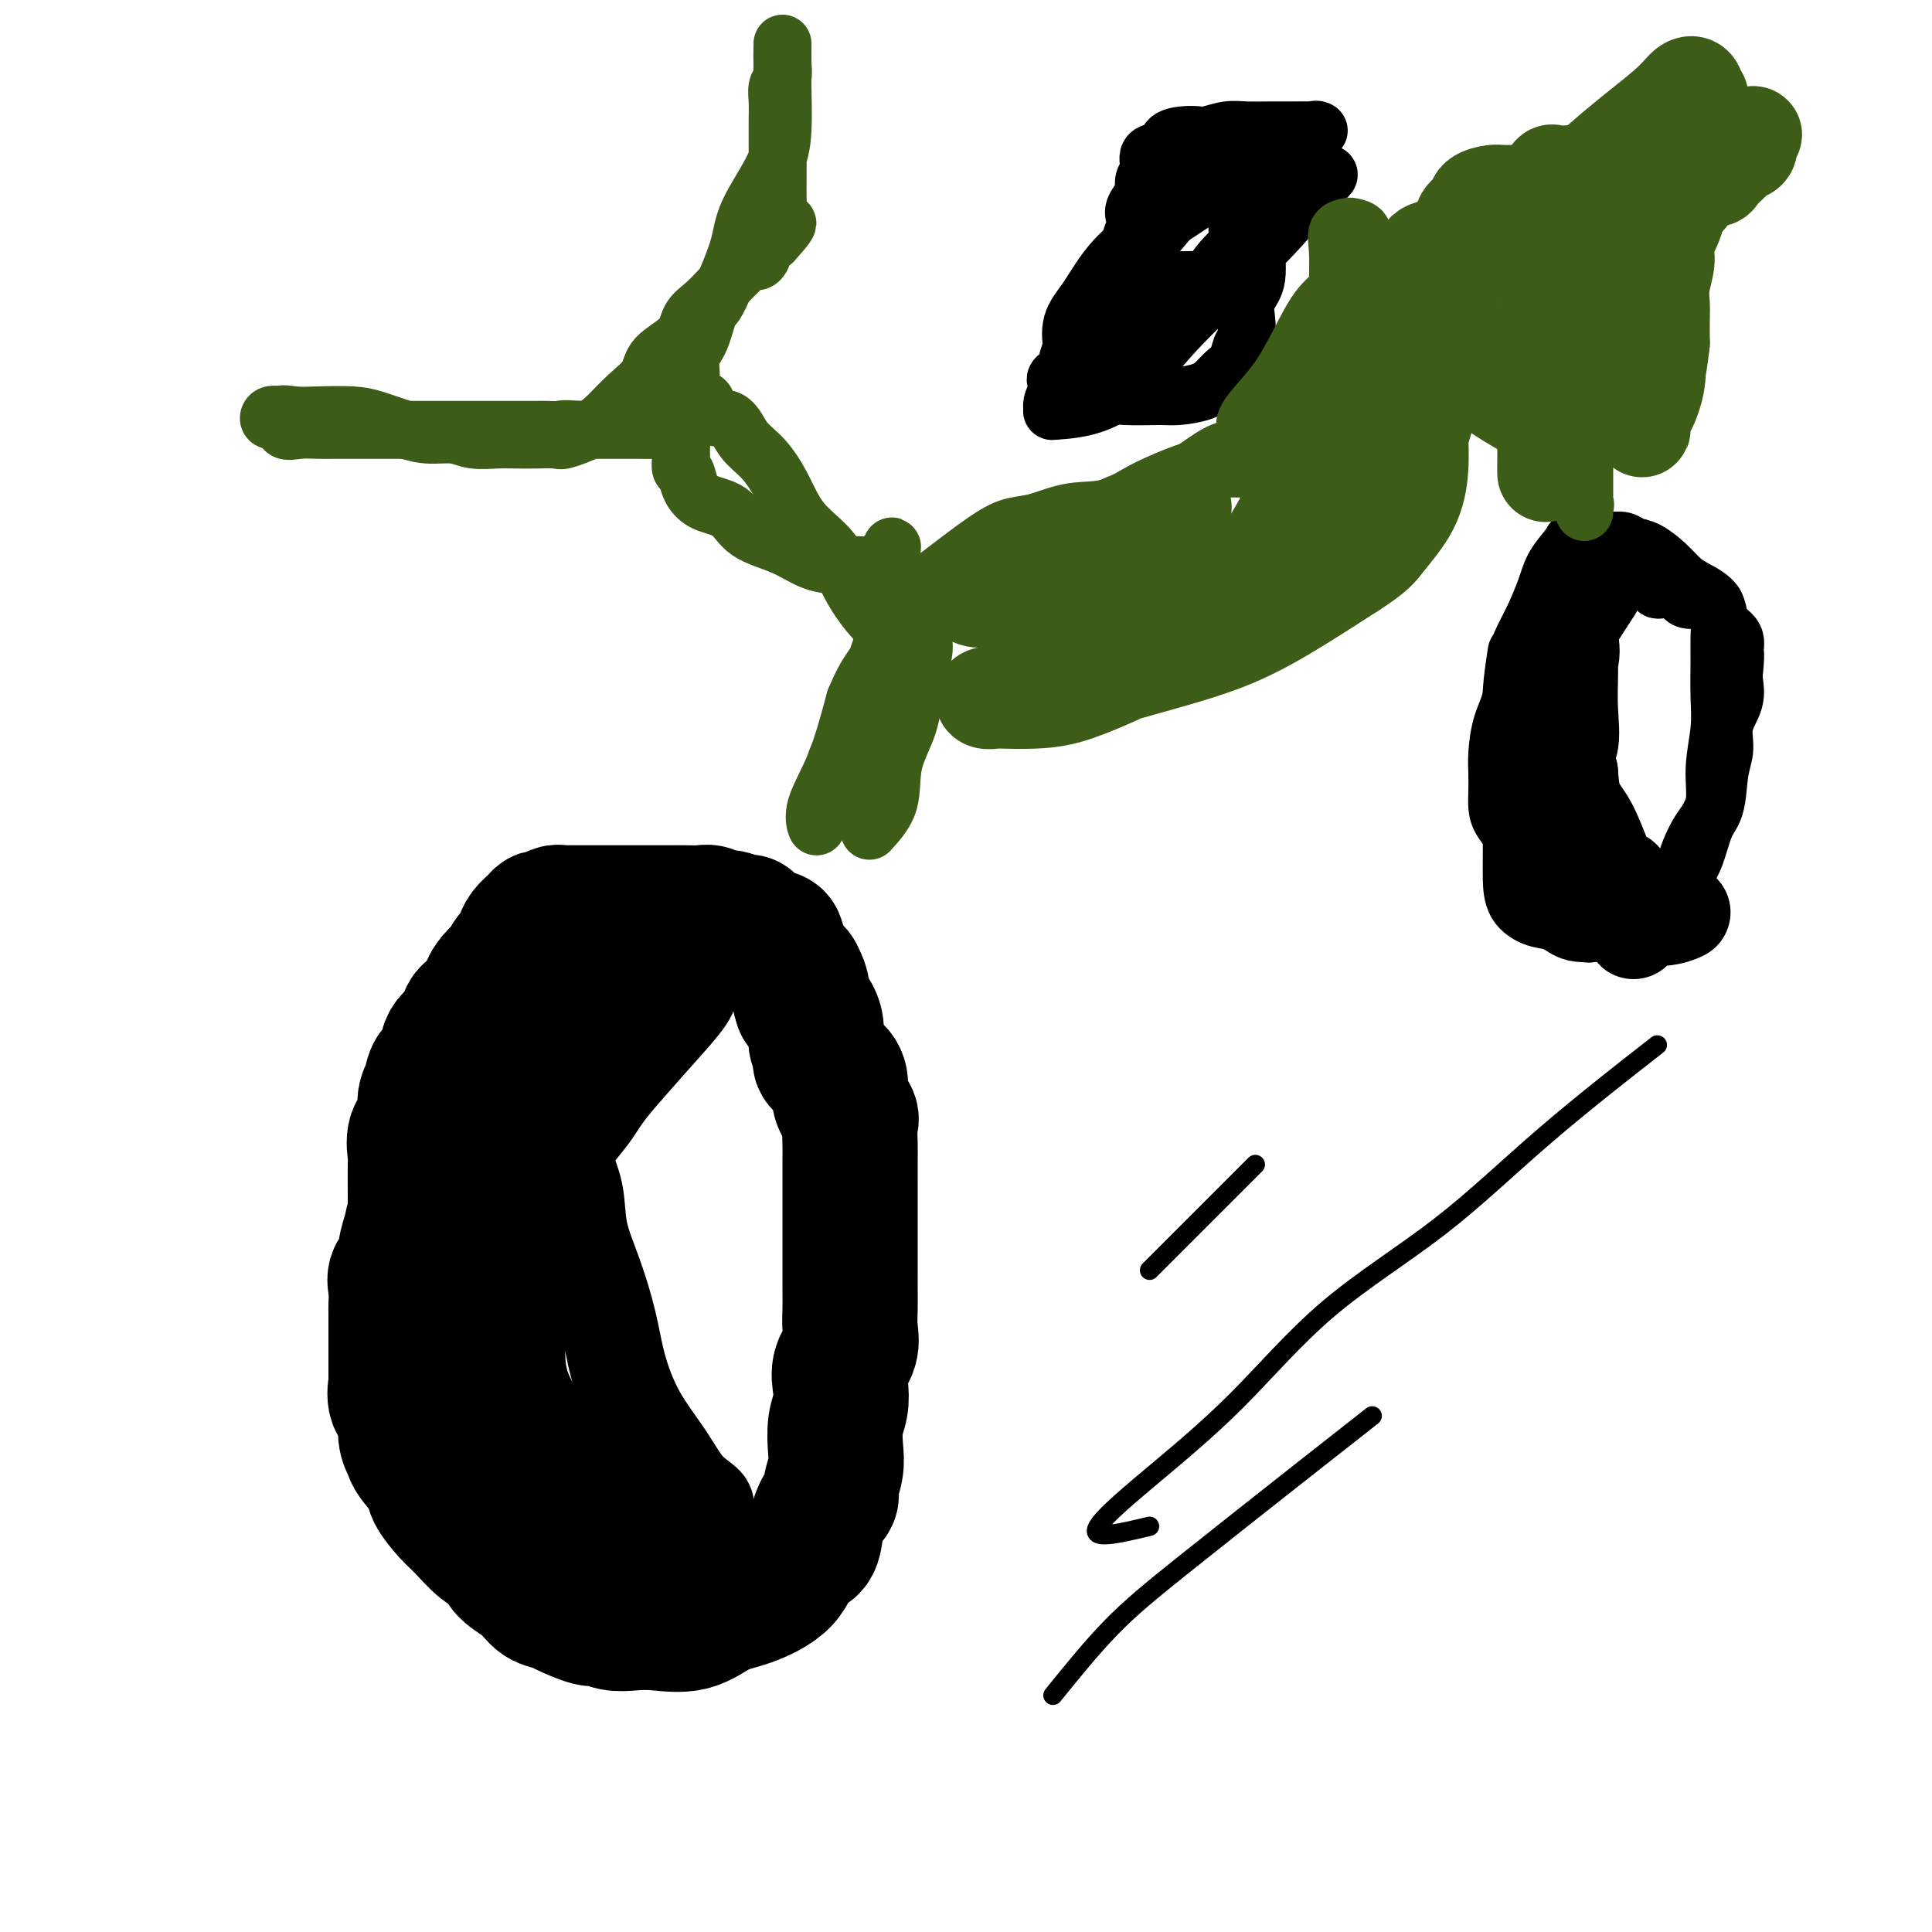 <svg viewBox='0 0 400 400' version='1.1' xmlns='http://www.w3.org/2000/svg' xmlns:xlink='http://www.w3.org/1999/xlink'><g fill='none' stroke='#000000' stroke-width='28' stroke-linecap='round' stroke-linejoin='round'><path d='M92,231c-0.853,3.588 -1.706,7.176 -2,9c-0.294,1.824 -0.031,1.885 0,3c0.031,1.115 -0.172,3.286 -1,5c-0.828,1.714 -2.282,2.972 -3,4c-0.718,1.028 -0.700,1.825 -1,3c-0.300,1.175 -0.918,2.728 -1,4c-0.082,1.272 0.370,2.263 0,3c-0.370,0.737 -1.563,1.220 -2,2c-0.437,0.780 -0.117,1.857 0,3c0.117,1.143 0.031,2.354 0,3c-0.031,0.646 -0.008,0.728 0,2c0.008,1.272 0.002,3.733 0,5c-0.002,1.267 -0.001,1.341 0,2c0.001,0.659 0.000,1.903 0,3c-0.000,1.097 -0.000,2.049 0,3'/><path d='M82,285c0.034,3.554 0.118,1.940 0,2c-0.118,0.060 -0.437,1.796 0,3c0.437,1.204 1.631,1.877 2,3c0.369,1.123 -0.086,2.697 0,4c0.086,1.303 0.712,2.334 1,3c0.288,0.666 0.239,0.967 1,2c0.761,1.033 2.332,2.798 3,4c0.668,1.202 0.434,1.840 1,3c0.566,1.160 1.931,2.842 3,4c1.069,1.158 1.840,1.793 3,3c1.160,1.207 2.708,2.985 4,4c1.292,1.015 2.329,1.266 3,2c0.671,0.734 0.978,1.950 2,3c1.022,1.050 2.761,1.935 4,3c1.239,1.065 1.980,2.309 3,3c1.020,0.691 2.320,0.830 3,1c0.680,0.170 0.740,0.371 2,1c1.260,0.629 3.720,1.684 5,2c1.280,0.316 1.380,-0.109 2,0c0.620,0.109 1.760,0.751 3,1c1.240,0.249 2.579,0.104 4,0c1.421,-0.104 2.923,-0.168 5,0c2.077,0.168 4.729,0.567 7,0c2.271,-0.567 4.160,-2.100 6,-3c1.840,-0.900 3.631,-1.168 6,-2c2.369,-0.832 5.317,-2.228 7,-4c1.683,-1.772 2.101,-3.918 3,-5c0.899,-1.082 2.281,-1.099 3,-2c0.719,-0.901 0.777,-2.686 1,-4c0.223,-1.314 0.612,-2.157 1,-3'/><path d='M170,313c0.778,-1.693 1.724,-2.427 2,-3c0.276,-0.573 -0.119,-0.985 0,-2c0.119,-1.015 0.750,-2.634 1,-4c0.250,-1.366 0.117,-2.479 0,-4c-0.117,-1.521 -0.220,-3.449 0,-5c0.220,-1.551 0.763,-2.725 1,-4c0.237,-1.275 0.169,-2.651 0,-4c-0.169,-1.349 -0.437,-2.672 0,-4c0.437,-1.328 1.581,-2.661 2,-4c0.419,-1.339 0.112,-2.682 0,-4c-0.112,-1.318 -0.030,-2.610 0,-4c0.030,-1.390 0.008,-2.878 0,-4c-0.008,-1.122 -0.002,-1.878 0,-3c0.002,-1.122 0.001,-2.610 0,-4c-0.001,-1.390 -0.000,-2.683 0,-4c0.000,-1.317 0.000,-2.658 0,-4c-0.000,-1.342 -0.001,-2.685 0,-4c0.001,-1.315 0.002,-2.602 0,-4c-0.002,-1.398 -0.008,-2.905 0,-4c0.008,-1.095 0.031,-1.776 0,-3c-0.031,-1.224 -0.114,-2.989 0,-4c0.114,-1.011 0.425,-1.268 0,-2c-0.425,-0.732 -1.587,-1.940 -2,-3c-0.413,-1.060 -0.076,-1.974 0,-3c0.076,-1.026 -0.109,-2.164 -1,-3c-0.891,-0.836 -2.490,-1.368 -3,-2c-0.510,-0.632 0.068,-1.363 0,-2c-0.068,-0.637 -0.781,-1.181 -1,-2c-0.219,-0.819 0.056,-1.913 0,-3c-0.056,-1.087 -0.445,-2.168 -1,-3c-0.555,-0.832 -1.278,-1.416 -2,-2'/><path d='M166,208c-1.495,-4.371 -0.232,-2.800 0,-3c0.232,-0.200 -0.566,-2.172 -1,-3c-0.434,-0.828 -0.504,-0.511 -1,-1c-0.496,-0.489 -1.418,-1.785 -2,-3c-0.582,-1.215 -0.822,-2.349 -1,-3c-0.178,-0.651 -0.292,-0.820 -1,-1c-0.708,-0.180 -2.010,-0.373 -3,-1c-0.990,-0.627 -1.669,-1.688 -2,-2c-0.331,-0.312 -0.315,0.127 -1,0c-0.685,-0.127 -2.072,-0.819 -3,-1c-0.928,-0.181 -1.396,0.148 -2,0c-0.604,-0.148 -1.344,-0.772 -2,-1c-0.656,-0.228 -1.227,-0.061 -2,0c-0.773,0.061 -1.748,0.016 -3,0c-1.252,-0.016 -2.783,-0.004 -4,0c-1.217,0.004 -2.122,0.001 -3,0c-0.878,-0.001 -1.730,-0.000 -3,0c-1.270,0.000 -2.958,0.000 -4,0c-1.042,-0.000 -1.438,-0.000 -2,0c-0.562,0.000 -1.288,0.000 -2,0c-0.712,-0.000 -1.408,-0.001 -2,0c-0.592,0.001 -1.079,0.004 -2,0c-0.921,-0.004 -2.274,-0.016 -3,0c-0.726,0.016 -0.823,0.059 -1,0c-0.177,-0.059 -0.432,-0.220 -1,0c-0.568,0.220 -1.447,0.821 -2,1c-0.553,0.179 -0.778,-0.065 -1,0c-0.222,0.065 -0.441,0.440 -1,1c-0.559,0.560 -1.458,1.305 -2,2c-0.542,0.695 -0.726,1.342 -1,2c-0.274,0.658 -0.637,1.329 -1,2'/><path d='M107,197c-1.910,1.833 -1.686,2.415 -2,3c-0.314,0.585 -1.167,1.171 -2,2c-0.833,0.829 -1.645,1.900 -2,3c-0.355,1.100 -0.251,2.228 -1,3c-0.749,0.772 -2.351,1.189 -3,2c-0.649,0.811 -0.344,2.016 -1,3c-0.656,0.984 -2.271,1.746 -3,3c-0.729,1.254 -0.572,3.000 -1,4c-0.428,1.000 -1.443,1.252 -2,2c-0.557,0.748 -0.657,1.991 -1,3c-0.343,1.009 -0.929,1.786 -1,3c-0.071,1.214 0.373,2.867 0,4c-0.373,1.133 -1.564,1.748 -2,3c-0.436,1.252 -0.117,3.142 0,4c0.117,0.858 0.031,0.683 0,2c-0.031,1.317 -0.008,4.127 0,6c0.008,1.873 0.002,2.810 0,4c-0.002,1.190 -0.000,2.633 0,4c0.000,1.367 -0.002,2.658 0,4c0.002,1.342 0.008,2.736 0,4c-0.008,1.264 -0.031,2.399 0,4c0.031,1.601 0.116,3.668 0,5c-0.116,1.332 -0.433,1.931 0,3c0.433,1.069 1.617,2.610 2,4c0.383,1.390 -0.035,2.629 0,4c0.035,1.371 0.523,2.873 1,4c0.477,1.127 0.943,1.879 1,3c0.057,1.121 -0.294,2.610 0,4c0.294,1.390 1.233,2.682 2,4c0.767,1.318 1.362,2.662 2,4c0.638,1.338 1.319,2.669 2,4'/><path d='M96,306c1.865,5.571 1.527,3.997 2,4c0.473,0.003 1.756,1.582 3,3c1.244,1.418 2.450,2.676 3,4c0.550,1.324 0.445,2.715 1,4c0.555,1.285 1.770,2.463 3,3c1.230,0.537 2.476,0.431 3,1c0.524,0.569 0.327,1.813 1,3c0.673,1.187 2.216,2.318 3,3c0.784,0.682 0.809,0.914 1,1c0.191,0.086 0.549,0.026 1,0c0.451,-0.026 0.993,-0.018 2,0c1.007,0.018 2.477,0.046 3,0c0.523,-0.046 0.099,-0.167 1,0c0.901,0.167 3.127,0.622 5,0c1.873,-0.622 3.392,-2.321 4,-3c0.608,-0.679 0.304,-0.340 0,0'/></g>
<g fill='none' stroke='#000000' stroke-width='12' stroke-linecap='round' stroke-linejoin='round'><path d='M314,135c-0.423,2.806 -0.845,5.611 -1,8c-0.155,2.389 -0.042,4.360 0,7c0.042,2.640 0.012,5.949 0,9c-0.012,3.051 -0.005,5.844 0,9c0.005,3.156 0.010,6.676 0,9c-0.010,2.324 -0.035,3.453 0,5c0.035,1.547 0.130,3.511 1,5c0.870,1.489 2.514,2.504 4,3c1.486,0.496 2.813,0.474 4,1c1.187,0.526 2.233,1.599 4,2c1.767,0.401 4.254,0.131 6,0c1.746,-0.131 2.752,-0.123 4,0c1.248,0.123 2.739,0.360 4,0c1.261,-0.360 2.294,-1.317 3,-2c0.706,-0.683 1.086,-1.092 2,-2c0.914,-0.908 2.363,-2.314 3,-4c0.637,-1.686 0.462,-3.650 1,-6c0.538,-2.350 1.788,-5.086 3,-7c1.212,-1.914 2.385,-3.008 3,-5c0.615,-1.992 0.673,-4.883 1,-7c0.327,-2.117 0.925,-3.459 1,-5c0.075,-1.541 -0.372,-3.279 0,-5c0.372,-1.721 1.562,-3.425 2,-5c0.438,-1.575 0.125,-3.021 0,-4c-0.125,-0.979 -0.063,-1.489 0,-2'/><path d='M359,139c0.570,-5.090 -0.003,-3.815 0,-4c0.003,-0.185 0.584,-1.831 0,-3c-0.584,-1.169 -2.332,-1.863 -3,-3c-0.668,-1.137 -0.254,-2.718 -1,-4c-0.746,-1.282 -2.651,-2.266 -4,-3c-1.349,-0.734 -2.143,-1.220 -3,-2c-0.857,-0.780 -1.779,-1.855 -3,-3c-1.221,-1.145 -2.741,-2.359 -4,-3c-1.259,-0.641 -2.257,-0.708 -3,-1c-0.743,-0.292 -1.229,-0.811 -2,-1c-0.771,-0.189 -1.826,-0.050 -3,0c-1.174,0.050 -2.468,0.011 -3,0c-0.532,-0.011 -0.302,0.007 -1,0c-0.698,-0.007 -2.325,-0.037 -3,0c-0.675,0.037 -0.398,0.141 -1,1c-0.602,0.859 -2.083,2.472 -3,4c-0.917,1.528 -1.272,2.969 -2,5c-0.728,2.031 -1.831,4.651 -3,7c-1.169,2.349 -2.404,4.427 -3,7c-0.596,2.573 -0.552,5.641 -1,8c-0.448,2.359 -1.388,4.011 -2,6c-0.612,1.989 -0.895,4.317 -1,6c-0.105,1.683 -0.033,2.721 0,4c0.033,1.279 0.028,2.799 0,4c-0.028,1.201 -0.077,2.082 0,3c0.077,0.918 0.281,1.872 1,3c0.719,1.128 1.952,2.429 3,4c1.048,1.571 1.910,3.411 3,5c1.090,1.589 2.409,2.928 3,4c0.591,1.072 0.455,1.878 1,3c0.545,1.122 1.773,2.561 3,4'/><path d='M324,190c2.232,3.663 0.813,1.320 1,1c0.187,-0.320 1.981,1.381 3,2c1.019,0.619 1.262,0.154 2,0c0.738,-0.154 1.969,0.003 3,0c1.031,-0.003 1.862,-0.167 3,0c1.138,0.167 2.584,0.666 4,0c1.416,-0.666 2.802,-2.495 4,-4c1.198,-1.505 2.210,-2.686 3,-4c0.790,-1.314 1.359,-2.760 2,-4c0.641,-1.240 1.352,-2.272 2,-4c0.648,-1.728 1.231,-4.150 2,-6c0.769,-1.850 1.723,-3.127 2,-5c0.277,-1.873 -0.122,-4.343 0,-7c0.122,-2.657 0.765,-5.500 1,-8c0.235,-2.500 0.061,-4.656 0,-7c-0.061,-2.344 -0.010,-4.877 0,-7c0.010,-2.123 -0.023,-3.837 0,-5c0.023,-1.163 0.101,-1.774 0,-3c-0.101,-1.226 -0.380,-3.068 -1,-4c-0.620,-0.932 -1.580,-0.954 -2,-1c-0.420,-0.046 -0.302,-0.117 -1,0c-0.698,0.117 -2.214,0.424 -3,0c-0.786,-0.424 -0.841,-1.577 -1,-2c-0.159,-0.423 -0.421,-0.117 -1,0c-0.579,0.117 -1.476,0.045 -2,0c-0.524,-0.045 -0.677,-0.064 -1,0c-0.323,0.064 -0.818,0.209 -1,0c-0.182,-0.209 -0.052,-0.774 0,-1c0.052,-0.226 0.026,-0.113 0,0'/><path d='M218,85c2.778,-1.269 5.555,-2.538 8,-3c2.445,-0.462 4.556,-0.115 7,0c2.444,0.115 5.221,0.000 7,0c1.779,-0.000 2.560,0.114 4,0c1.440,-0.114 3.537,-0.457 5,-1c1.463,-0.543 2.290,-1.284 3,-2c0.710,-0.716 1.301,-1.405 2,-2c0.699,-0.595 1.506,-1.097 2,-2c0.494,-0.903 0.676,-2.209 1,-3c0.324,-0.791 0.791,-1.067 1,-2c0.209,-0.933 0.161,-2.523 0,-4c-0.161,-1.477 -0.435,-2.842 0,-4c0.435,-1.158 1.580,-2.110 2,-4c0.420,-1.890 0.117,-4.718 0,-6c-0.117,-1.282 -0.047,-1.017 0,-2c0.047,-0.983 0.072,-3.213 0,-5c-0.072,-1.787 -0.240,-3.131 0,-4c0.240,-0.869 0.890,-1.264 1,-2c0.110,-0.736 -0.318,-1.815 0,-3c0.318,-1.185 1.384,-2.478 2,-3c0.616,-0.522 0.784,-0.274 1,-1c0.216,-0.726 0.481,-2.426 1,-3c0.519,-0.574 1.291,-0.021 2,0c0.709,0.021 1.354,-0.489 2,-1'/><path d='M269,28c1.647,-1.177 1.765,-0.119 2,0c0.235,0.119 0.588,-0.700 1,-1c0.412,-0.300 0.883,-0.080 1,0c0.117,0.080 -0.120,0.020 -1,0c-0.880,-0.020 -2.403,-0.002 -4,0c-1.597,0.002 -3.267,-0.013 -5,0c-1.733,0.013 -3.531,0.056 -5,0c-1.469,-0.056 -2.611,-0.209 -4,0c-1.389,0.209 -3.024,0.781 -4,1c-0.976,0.219 -1.292,0.084 -2,0c-0.708,-0.084 -1.807,-0.118 -3,0c-1.193,0.118 -2.481,0.387 -3,1c-0.519,0.613 -0.269,1.569 -1,2c-0.731,0.431 -2.443,0.337 -3,1c-0.557,0.663 0.039,2.082 0,3c-0.039,0.918 -0.715,1.334 -1,2c-0.285,0.666 -0.181,1.581 0,2c0.181,0.419 0.437,0.343 0,1c-0.437,0.657 -1.567,2.048 -2,3c-0.433,0.952 -0.171,1.465 0,2c0.171,0.535 0.249,1.092 0,2c-0.249,0.908 -0.826,2.168 -1,3c-0.174,0.832 0.056,1.237 0,2c-0.056,0.763 -0.396,1.885 -1,3c-0.604,1.115 -1.470,2.223 -2,3c-0.530,0.777 -0.723,1.222 -1,2c-0.277,0.778 -0.639,1.889 -1,3'/><path d='M229,63c-1.830,5.401 -1.906,3.404 -2,3c-0.094,-0.404 -0.205,0.784 -1,2c-0.795,1.216 -2.272,2.458 -3,3c-0.728,0.542 -0.705,0.383 -1,1c-0.295,0.617 -0.908,2.008 -1,3c-0.092,0.992 0.336,1.584 0,2c-0.336,0.416 -1.436,0.657 -2,1c-0.564,0.343 -0.591,0.789 0,1c0.591,0.211 1.798,0.187 4,0c2.202,-0.187 5.397,-0.535 8,-2c2.603,-1.465 4.614,-4.045 7,-6c2.386,-1.955 5.147,-3.284 7,-5c1.853,-1.716 2.798,-3.820 4,-6c1.202,-2.180 2.662,-4.437 4,-6c1.338,-1.563 2.555,-2.431 3,-4c0.445,-1.569 0.119,-3.838 0,-5c-0.119,-1.162 -0.031,-1.215 0,-2c0.031,-0.785 0.004,-2.300 0,-3c-0.004,-0.700 0.016,-0.585 0,-1c-0.016,-0.415 -0.068,-1.361 0,-2c0.068,-0.639 0.257,-0.970 0,-1c-0.257,-0.030 -0.961,0.241 -2,0c-1.039,-0.241 -2.412,-0.992 -4,0c-1.588,0.992 -3.389,3.729 -6,7c-2.611,3.271 -6.032,7.078 -9,11c-2.968,3.922 -5.484,7.961 -8,12'/><path d='M227,66c-4.730,6.800 -5.053,8.801 -6,11c-0.947,2.199 -2.516,4.596 -3,6c-0.484,1.404 0.119,1.816 0,2c-0.119,0.184 -0.960,0.142 1,0c1.960,-0.142 6.722,-0.383 11,-3c4.278,-2.617 8.072,-7.609 12,-12c3.928,-4.391 7.988,-8.181 12,-12c4.012,-3.819 7.974,-7.666 11,-11c3.026,-3.334 5.116,-6.154 7,-8c1.884,-1.846 3.562,-2.719 3,-3c-0.562,-0.281 -3.363,0.030 -6,0c-2.637,-0.030 -5.111,-0.401 -8,0c-2.889,0.401 -6.194,1.572 -9,3c-2.806,1.428 -5.113,3.111 -8,5c-2.887,1.889 -6.353,3.984 -9,6c-2.647,2.016 -4.474,3.955 -6,6c-1.526,2.045 -2.752,4.198 -4,6c-1.248,1.802 -2.519,3.253 -3,5c-0.481,1.747 -0.171,3.788 0,5c0.171,1.212 0.204,1.594 0,2c-0.204,0.406 -0.645,0.836 0,1c0.645,0.164 2.378,0.061 4,0c1.622,-0.061 3.135,-0.079 5,0c1.865,0.079 4.082,0.256 6,-1c1.918,-1.256 3.536,-3.944 5,-6c1.464,-2.056 2.774,-3.479 4,-5c1.226,-1.521 2.369,-3.140 3,-4c0.631,-0.860 0.752,-0.960 0,-1c-0.752,-0.040 -2.376,-0.020 -4,0'/><path d='M245,58c-1.335,-0.071 -2.673,0.251 -4,2c-1.327,1.749 -2.644,4.924 -4,7c-1.356,2.076 -2.750,3.054 -4,5c-1.250,1.946 -2.357,4.862 -3,6c-0.643,1.138 -0.824,0.499 -1,1c-0.176,0.501 -0.348,2.141 0,2c0.348,-0.141 1.218,-2.063 2,-4c0.782,-1.937 1.478,-3.890 2,-5c0.522,-1.110 0.871,-1.376 1,-2c0.129,-0.624 0.037,-1.607 0,-2c-0.037,-0.393 -0.018,-0.197 0,0'/></g>
<g fill='none' stroke='#3D5C18' stroke-width='12' stroke-linecap='round' stroke-linejoin='round'><path d='M180,172c1.659,-1.822 3.318,-3.645 4,-6c0.682,-2.355 0.386,-5.243 1,-8c0.614,-2.757 2.136,-5.382 3,-8c0.864,-2.618 1.068,-5.230 1,-7c-0.068,-1.770 -0.408,-2.699 0,-4c0.408,-1.301 1.565,-2.973 2,-4c0.435,-1.027 0.149,-1.410 0,-2c-0.149,-0.590 -0.163,-1.388 0,-1c0.163,0.388 0.501,1.962 0,4c-0.501,2.038 -1.842,4.542 -3,7c-1.158,2.458 -2.135,4.871 -4,7c-1.865,2.129 -4.619,3.974 -6,6c-1.381,2.026 -1.388,4.234 -2,6c-0.612,1.766 -1.827,3.091 -3,4c-1.173,0.909 -2.302,1.400 -3,2c-0.698,0.600 -0.963,1.307 -1,2c-0.037,0.693 0.155,1.371 0,1c-0.155,-0.371 -0.657,-1.792 0,-4c0.657,-2.208 2.473,-5.202 4,-9c1.527,-3.798 2.763,-8.399 4,-13'/><path d='M177,145c2.383,-5.914 4.339,-7.700 6,-10c1.661,-2.300 3.025,-5.115 4,-8c0.975,-2.885 1.560,-5.841 2,-5c0.440,0.841 0.733,5.480 0,9c-0.733,3.520 -2.494,5.920 -4,8c-1.506,2.080 -2.757,3.841 -4,6c-1.243,2.159 -2.477,4.716 -3,7c-0.523,2.284 -0.335,4.293 -1,6c-0.665,1.707 -2.182,3.110 -3,4c-0.818,0.890 -0.939,1.267 -1,2c-0.061,0.733 -0.064,1.824 0,2c0.064,0.176 0.196,-0.561 0,-2c-0.196,-1.439 -0.719,-3.579 0,-6c0.719,-2.421 2.680,-5.122 4,-8c1.320,-2.878 2.001,-5.934 3,-9c0.999,-3.066 2.317,-6.142 3,-9c0.683,-2.858 0.729,-5.498 1,-8c0.271,-2.502 0.765,-4.866 1,-6c0.235,-1.134 0.210,-1.038 0,-1c-0.210,0.038 -0.605,0.019 -1,0'/><path d='M184,117c1.590,-7.580 0.065,-2.031 -1,0c-1.065,2.031 -1.669,0.543 -2,0c-0.331,-0.543 -0.388,-0.141 -1,0c-0.612,0.141 -1.777,0.020 -3,0c-1.223,-0.020 -2.503,0.062 -4,0c-1.497,-0.062 -3.212,-0.267 -5,-1c-1.788,-0.733 -3.649,-1.995 -6,-3c-2.351,-1.005 -5.193,-1.755 -7,-3c-1.807,-1.245 -2.579,-2.987 -4,-4c-1.421,-1.013 -3.491,-1.297 -5,-2c-1.509,-0.703 -2.457,-1.824 -3,-3c-0.543,-1.176 -0.682,-2.408 -1,-3c-0.318,-0.592 -0.817,-0.544 -1,-1c-0.183,-0.456 -0.050,-1.417 0,-2c0.050,-0.583 0.018,-0.787 0,-1c-0.018,-0.213 -0.020,-0.435 0,-1c0.020,-0.565 0.064,-1.472 0,-2c-0.064,-0.528 -0.234,-0.677 0,-1c0.234,-0.323 0.873,-0.818 0,-1c-0.873,-0.182 -3.259,-0.049 -5,0c-1.741,0.049 -2.838,0.013 -4,0c-1.162,-0.013 -2.390,-0.004 -4,0c-1.610,0.004 -3.603,0.001 -5,0c-1.397,-0.001 -2.199,-0.001 -3,0'/><path d='M120,89c-3.997,-0.309 -3.491,-0.083 -4,0c-0.509,0.083 -2.033,0.022 -3,0c-0.967,-0.022 -1.376,-0.006 -2,0c-0.624,0.006 -1.463,0.002 -2,0c-0.537,-0.002 -0.773,-0.000 -1,0c-0.227,0.000 -0.445,0.000 -1,0c-0.555,-0.000 -1.449,-0.000 -2,0c-0.551,0.000 -0.760,0.000 -1,0c-0.240,-0.000 -0.510,-0.000 -1,0c-0.490,0.000 -1.201,0.000 -2,0c-0.799,-0.000 -1.687,-0.000 -3,0c-1.313,0.000 -3.050,0.000 -4,0c-0.950,-0.000 -1.114,-0.000 -2,0c-0.886,0.000 -2.494,0.000 -4,0c-1.506,-0.000 -2.910,-0.000 -4,0c-1.090,0.000 -1.866,0.000 -3,0c-1.134,-0.000 -2.628,-0.001 -4,0c-1.372,0.001 -2.623,0.002 -4,0c-1.377,-0.002 -2.878,-0.008 -4,0c-1.122,0.008 -1.863,0.031 -3,0c-1.137,-0.031 -2.670,-0.117 -4,0c-1.330,0.117 -2.456,0.437 -3,0c-0.544,-0.437 -0.507,-1.633 -1,-2c-0.493,-0.367 -1.517,0.093 -2,0c-0.483,-0.093 -0.424,-0.741 0,-1c0.424,-0.259 1.212,-0.130 2,0'/><path d='M58,86c0.319,-0.466 1.617,-0.133 3,0c1.383,0.133 2.851,0.064 5,0c2.149,-0.064 4.980,-0.123 7,0c2.020,0.123 3.228,0.429 5,1c1.772,0.571 4.109,1.407 6,2c1.891,0.593 3.338,0.944 5,1c1.662,0.056 3.539,-0.181 5,0c1.461,0.181 2.507,0.780 4,1c1.493,0.220 3.433,0.060 5,0c1.567,-0.060 2.761,-0.022 4,0c1.239,0.022 2.522,0.026 4,0c1.478,-0.026 3.150,-0.082 4,0c0.850,0.082 0.879,0.301 2,0c1.121,-0.301 3.333,-1.122 5,-2c1.667,-0.878 2.790,-1.812 4,-3c1.210,-1.188 2.508,-2.629 4,-4c1.492,-1.371 3.179,-2.673 4,-4c0.821,-1.327 0.777,-2.677 2,-4c1.223,-1.323 3.714,-2.617 5,-4c1.286,-1.383 1.366,-2.856 2,-4c0.634,-1.144 1.823,-1.960 3,-3c1.177,-1.040 2.343,-2.306 3,-3c0.657,-0.694 0.805,-0.817 1,-1c0.195,-0.183 0.437,-0.425 1,-1c0.563,-0.575 1.447,-1.481 2,-2c0.553,-0.519 0.774,-0.650 1,-1c0.226,-0.350 0.458,-0.920 1,-1c0.542,-0.080 1.393,0.329 2,0c0.607,-0.329 0.971,-1.396 1,-2c0.029,-0.604 -0.277,-0.744 0,-1c0.277,-0.256 1.139,-0.628 2,-1'/><path d='M160,50c5.895,-6.465 1.632,-3.128 0,-2c-1.632,1.128 -0.633,0.045 0,-1c0.633,-1.045 0.902,-2.054 1,-3c0.098,-0.946 0.026,-1.831 0,-3c-0.026,-1.169 -0.007,-2.623 0,-4c0.007,-1.377 0.001,-2.676 0,-4c-0.001,-1.324 0.004,-2.672 0,-4c-0.004,-1.328 -0.015,-2.638 0,-4c0.015,-1.362 0.057,-2.778 0,-4c-0.057,-1.222 -0.211,-2.251 0,-3c0.211,-0.749 0.789,-1.218 1,-2c0.211,-0.782 0.057,-1.878 0,-3c-0.057,-1.122 -0.015,-2.271 0,-3c0.015,-0.729 0.004,-1.039 0,-1c-0.004,0.039 -0.000,0.427 0,1c0.000,0.573 -0.003,1.331 0,2c0.003,0.669 0.011,1.248 0,2c-0.011,0.752 -0.043,1.678 0,4c0.043,2.322 0.161,6.039 0,9c-0.161,2.961 -0.600,5.165 -2,8c-1.400,2.835 -3.762,6.302 -5,9c-1.238,2.698 -1.354,4.628 -2,7c-0.646,2.372 -1.823,5.186 -3,8'/><path d='M150,59c-2.448,5.767 -2.569,4.184 -3,5c-0.431,0.816 -1.173,4.029 -2,6c-0.827,1.971 -1.738,2.699 -2,4c-0.262,1.301 0.127,3.176 0,4c-0.127,0.824 -0.769,0.596 -1,1c-0.231,0.404 -0.051,1.440 0,2c0.051,0.560 -0.026,0.644 0,1c0.026,0.356 0.155,0.983 1,1c0.845,0.017 2.406,-0.577 3,0c0.594,0.577 0.220,2.325 1,3c0.780,0.675 2.712,0.276 4,1c1.288,0.724 1.930,2.571 3,4c1.070,1.429 2.568,2.439 4,4c1.432,1.561 2.798,3.673 4,6c1.202,2.327 2.240,4.867 4,7c1.760,2.133 4.244,3.857 6,6c1.756,2.143 2.786,4.705 4,7c1.214,2.295 2.612,4.325 4,6c1.388,1.675 2.764,2.997 4,4c1.236,1.003 2.331,1.689 3,2c0.669,0.311 0.911,0.249 1,0c0.089,-0.249 0.024,-0.685 0,-1c-0.024,-0.315 -0.006,-0.508 0,-1c0.006,-0.492 0.002,-1.283 0,-2c-0.002,-0.717 -0.001,-1.358 0,-2'/><path d='M192,121c4.501,-3.478 9.002,-6.957 12,-9c2.998,-2.043 4.494,-2.651 6,-3c1.506,-0.349 3.024,-0.438 5,-1c1.976,-0.562 4.411,-1.597 7,-2c2.589,-0.403 5.331,-0.174 8,-1c2.669,-0.826 5.264,-2.709 8,-4c2.736,-1.291 5.613,-1.992 8,-3c2.387,-1.008 4.284,-2.323 6,-3c1.716,-0.677 3.251,-0.715 4,-1c0.749,-0.285 0.711,-0.817 0,-1c-0.711,-0.183 -2.096,-0.018 -4,1c-1.904,1.018 -4.325,2.888 -6,4c-1.675,1.112 -2.602,1.464 -4,2c-1.398,0.536 -3.266,1.254 -4,2c-0.734,0.746 -0.333,1.518 -1,2c-0.667,0.482 -2.402,0.673 -3,1c-0.598,0.327 -0.057,0.791 0,1c0.057,0.209 -0.369,0.164 -1,0c-0.631,-0.164 -1.468,-0.446 -2,0c-0.532,0.446 -0.759,1.620 -1,2c-0.241,0.380 -0.498,-0.034 -1,0c-0.502,0.034 -1.251,0.517 -2,1'/><path d='M227,109c-4.762,2.581 -2.169,1.533 -2,1c0.169,-0.533 -2.088,-0.550 -3,0c-0.912,0.550 -0.479,1.666 -1,2c-0.521,0.334 -1.995,-0.114 -3,0c-1.005,0.114 -1.541,0.789 -2,1c-0.459,0.211 -0.842,-0.043 -1,0c-0.158,0.043 -0.089,0.383 1,0c1.089,-0.383 3.200,-1.490 6,-3c2.800,-1.510 6.288,-3.424 9,-5c2.712,-1.576 4.648,-2.815 7,-4c2.352,-1.185 5.122,-2.318 7,-3c1.878,-0.682 2.866,-0.915 4,-1c1.134,-0.085 2.414,-0.023 3,0c0.586,0.023 0.478,0.009 1,0c0.522,-0.009 1.675,-0.011 3,0c1.325,0.011 2.823,0.035 4,0c1.177,-0.035 2.034,-0.129 4,0c1.966,0.129 5.042,0.483 7,0c1.958,-0.483 2.798,-1.802 4,-3c1.202,-1.198 2.767,-2.276 4,-3c1.233,-0.724 2.134,-1.092 3,-2c0.866,-0.908 1.696,-2.354 2,-3c0.304,-0.646 0.081,-0.493 0,-1c-0.081,-0.507 -0.022,-1.675 0,-3c0.022,-1.325 0.006,-2.807 0,-4c-0.006,-1.193 -0.003,-2.096 0,-3'/><path d='M284,75c0.000,-2.311 0.000,-2.588 0,-3c0.000,-0.412 0.000,-0.959 0,-2c-0.000,-1.041 0.000,-2.577 0,-4c0.000,-1.423 0.000,-2.733 0,-4c0.000,-1.267 0.000,-2.490 0,-3c0.000,-0.510 0.000,-0.308 0,-1c0.000,-0.692 0.000,-2.277 0,-3c0.000,-0.723 0.000,-0.582 0,-1c0.000,-0.418 0.000,-1.395 0,-2c0.000,-0.605 0.000,-0.838 0,-1c-0.000,-0.162 0.000,-0.251 0,1c0.000,1.251 0.000,3.844 0,7c0.000,3.156 0.000,6.876 0,11c0.000,4.124 0.000,8.650 0,12c0.000,3.350 -0.000,5.522 0,8c0.000,2.478 0.000,5.262 0,7c0.000,1.738 -0.000,2.429 0,3c0.000,0.571 0.000,1.020 0,1c0.000,-0.020 0.000,-0.510 0,-1'/><path d='M284,100c0.000,6.998 0.000,0.492 0,-2c-0.000,-2.492 -0.000,-0.971 0,-1c0.000,-0.029 0.000,-1.608 0,-3c-0.000,-1.392 -0.001,-2.596 0,-4c0.001,-1.404 0.002,-3.007 0,-5c-0.002,-1.993 -0.009,-4.374 0,-7c0.009,-2.626 0.032,-5.495 0,-8c-0.032,-2.505 -0.121,-4.647 0,-7c0.121,-2.353 0.451,-4.918 0,-7c-0.451,-2.082 -1.684,-3.681 -2,-5c-0.316,-1.319 0.283,-2.358 0,-3c-0.283,-0.642 -1.449,-0.887 -2,-1c-0.551,-0.113 -0.487,-0.093 -1,0c-0.513,0.093 -1.601,0.259 -2,1c-0.399,0.741 -0.107,2.055 0,4c0.107,1.945 0.029,4.519 0,7c-0.029,2.481 -0.008,4.867 0,7c0.008,2.133 0.003,4.012 0,6c-0.003,1.988 -0.003,4.086 0,6c0.003,1.914 0.008,3.644 0,5c-0.008,1.356 -0.030,2.339 0,3c0.030,0.661 0.113,0.999 0,1c-0.113,0.001 -0.423,-0.334 0,-1c0.423,-0.666 1.577,-1.662 2,-3c0.423,-1.338 0.113,-3.018 0,-4c-0.113,-0.982 -0.031,-1.264 0,-2c0.031,-0.736 0.009,-1.924 0,-3c-0.009,-1.076 -0.004,-2.038 0,-3'/><path d='M279,71c0.309,-2.440 0.083,-1.039 0,-1c-0.083,0.039 -0.023,-1.285 0,-2c0.023,-0.715 0.007,-0.822 0,-1c-0.007,-0.178 -0.006,-0.428 0,-1c0.006,-0.572 0.016,-1.465 0,-2c-0.016,-0.535 -0.058,-0.711 0,-1c0.058,-0.289 0.214,-0.690 1,-1c0.786,-0.310 2.201,-0.529 4,0c1.799,0.529 3.983,1.808 6,4c2.017,2.192 3.867,5.299 6,8c2.133,2.701 4.550,4.997 7,7c2.450,2.003 4.932,3.712 7,5c2.068,1.288 3.723,2.155 5,3c1.277,0.845 2.178,1.668 3,2c0.822,0.332 1.565,0.172 2,0c0.435,-0.172 0.562,-0.355 0,-1c-0.562,-0.645 -1.812,-1.750 -3,-3c-1.188,-1.250 -2.312,-2.645 -4,-4c-1.688,-1.355 -3.938,-2.670 -6,-4c-2.062,-1.330 -3.934,-2.676 -6,-4c-2.066,-1.324 -4.325,-2.626 -6,-4c-1.675,-1.374 -2.764,-2.821 -4,-4c-1.236,-1.179 -2.618,-2.089 -4,-3'/><path d='M287,64c-4.706,-3.091 -3.470,-1.317 -3,-1c0.470,0.317 0.175,-0.821 0,-1c-0.175,-0.179 -0.228,0.603 0,1c0.228,0.397 0.738,0.411 0,1c-0.738,0.589 -2.726,1.754 -4,3c-1.274,1.246 -1.836,2.573 -3,4c-1.164,1.427 -2.931,2.952 -4,4c-1.069,1.048 -1.439,1.618 -2,3c-0.561,1.382 -1.312,3.578 -2,5c-0.688,1.422 -1.313,2.072 -2,3c-0.687,0.928 -1.438,2.136 -2,3c-0.562,0.864 -0.936,1.385 -1,2c-0.064,0.615 0.183,1.325 0,2c-0.183,0.675 -0.797,1.315 -1,1c-0.203,-0.315 0.004,-1.584 0,-3c-0.004,-1.416 -0.217,-2.977 0,-5c0.217,-2.023 0.866,-4.506 2,-7c1.134,-2.494 2.753,-4.998 4,-7c1.247,-2.002 2.124,-3.501 3,-5'/><path d='M272,67c1.821,-2.816 2.872,-3.856 4,-5c1.128,-1.144 2.333,-2.392 3,-4c0.667,-1.608 0.798,-3.577 1,-4c0.202,-0.423 0.477,0.700 0,2c-0.477,1.300 -1.705,2.777 -3,4c-1.295,1.223 -2.656,2.194 -4,4c-1.344,1.806 -2.671,4.448 -4,7c-1.329,2.552 -2.659,5.013 -4,7c-1.341,1.987 -2.694,3.501 -4,5c-1.306,1.499 -2.565,2.982 -3,4c-0.435,1.018 -0.046,1.570 0,2c0.046,0.430 -0.253,0.737 0,1c0.253,0.263 1.056,0.482 2,0c0.944,-0.482 2.028,-1.663 4,-3c1.972,-1.337 4.833,-2.828 7,-5c2.167,-2.172 3.642,-5.026 5,-7c1.358,-1.974 2.600,-3.069 4,-5c1.400,-1.931 2.958,-4.700 4,-6c1.042,-1.300 1.568,-1.132 2,-2c0.432,-0.868 0.770,-2.772 1,-4c0.230,-1.228 0.351,-1.779 1,-2c0.649,-0.221 1.824,-0.110 3,0'/><path d='M291,56c3.717,-4.168 3.011,-1.588 3,0c-0.011,1.588 0.675,2.185 2,3c1.325,0.815 3.288,1.849 5,3c1.712,1.151 3.171,2.421 4,4c0.829,1.579 1.027,3.469 2,5c0.973,1.531 2.719,2.704 4,4c1.281,1.296 2.096,2.715 3,4c0.904,1.285 1.896,2.435 3,3c1.104,0.565 2.321,0.544 3,1c0.679,0.456 0.821,1.390 1,2c0.179,0.610 0.394,0.895 1,1c0.606,0.105 1.602,0.030 2,0c0.398,-0.030 0.199,-0.015 0,0'/><path d='M309,81c4.759,3.310 9.517,6.621 12,9c2.483,2.379 2.690,3.827 3,5c0.310,1.173 0.724,2.071 1,3c0.276,0.929 0.414,1.890 1,3c0.586,1.110 1.621,2.369 2,3c0.379,0.631 0.101,0.634 0,1c-0.101,0.366 -0.027,1.097 0,1c0.027,-0.097 0.007,-1.020 0,-2c-0.007,-0.980 -0.002,-2.016 0,-3c0.002,-0.984 0.000,-1.916 0,-3c-0.000,-1.084 0.001,-2.318 0,-3c-0.001,-0.682 -0.006,-0.810 0,-1c0.006,-0.190 0.022,-0.443 0,-1c-0.022,-0.557 -0.083,-1.419 0,-2c0.083,-0.581 0.309,-0.880 0,-1c-0.309,-0.120 -1.155,-0.060 -2,0'/></g>
<g fill='none' stroke='#000000' stroke-width='4' stroke-linecap='round' stroke-linejoin='round'><path d='M218,351c3.989,-4.933 7.978,-9.866 12,-14c4.022,-4.134 8.078,-7.469 15,-13c6.922,-5.531 16.710,-13.258 24,-19c7.290,-5.742 12.083,-9.498 14,-11c1.917,-1.502 0.959,-0.751 0,0'/><path d='M238,316c-5.463,1.309 -10.925,2.618 -11,1c-0.075,-1.618 5.239,-6.162 11,-11c5.761,-4.838 11.971,-9.972 18,-16c6.029,-6.028 11.878,-12.952 19,-19c7.122,-6.048 15.517,-11.219 23,-17c7.483,-5.781 14.053,-12.172 22,-19c7.947,-6.828 17.271,-14.094 21,-17c3.729,-2.906 1.865,-1.453 0,0'/><path d='M238,263c8.333,-8.333 16.667,-16.667 20,-20c3.333,-3.333 1.667,-1.667 0,0'/></g>
<g fill='none' stroke='#3D5C18' stroke-width='4' stroke-linecap='round' stroke-linejoin='round'><path d='M202,122c2.731,1.263 5.463,2.527 8,3c2.537,0.473 4.881,0.157 8,0c3.119,-0.157 7.015,-0.155 11,0c3.985,0.155 8.060,0.462 12,0c3.940,-0.462 7.746,-1.692 11,-3c3.254,-1.308 5.958,-2.692 8,-4c2.042,-1.308 3.423,-2.539 5,-4c1.577,-1.461 3.351,-3.150 4,-4c0.649,-0.850 0.174,-0.859 0,-1c-0.174,-0.141 -0.047,-0.414 0,-1c0.047,-0.586 0.013,-1.486 0,-2c-0.013,-0.514 -0.007,-0.641 -1,0c-0.993,0.641 -2.987,2.049 -5,4c-2.013,1.951 -4.044,4.446 -7,7c-2.956,2.554 -6.836,5.168 -10,7c-3.164,1.832 -5.613,2.883 -9,4c-3.387,1.117 -7.712,2.299 -11,3c-3.288,0.701 -5.539,0.919 -8,1c-2.461,0.081 -5.132,0.023 -7,0c-1.868,-0.023 -2.934,-0.012 -4,0'/><path d='M207,132c-4.873,0.644 -2.054,0.253 -1,0c1.054,-0.253 0.344,-0.367 1,-1c0.656,-0.633 2.676,-1.786 5,-3c2.324,-1.214 4.950,-2.490 6,-3c1.050,-0.510 0.525,-0.255 0,0'/><path d='M212,120c0.180,4.957 0.361,9.914 2,12c1.639,2.086 4.737,1.299 9,1c4.263,-0.299 9.690,-0.112 15,0c5.310,0.112 10.504,0.148 15,-2c4.496,-2.148 8.294,-6.482 12,-10c3.706,-3.518 7.321,-6.221 10,-9c2.679,-2.779 4.421,-5.634 5,-8c0.579,-2.366 -0.006,-4.242 0,-6c0.006,-1.758 0.604,-3.399 0,-4c-0.604,-0.601 -2.408,-0.161 -4,0c-1.592,0.161 -2.971,0.044 -4,0c-1.029,-0.044 -1.708,-0.014 -3,0c-1.292,0.014 -3.199,0.011 -4,0c-0.801,-0.011 -0.497,-0.032 -1,1c-0.503,1.032 -1.812,3.115 -3,5c-1.188,1.885 -2.254,3.572 -3,5c-0.746,1.428 -1.172,2.596 -2,4c-0.828,1.404 -2.056,3.042 -3,5c-0.944,1.958 -1.602,4.235 -3,6c-1.398,1.765 -3.537,3.019 -5,5c-1.463,1.981 -2.250,4.691 -4,6c-1.750,1.309 -4.463,1.218 -7,2c-2.537,0.782 -4.896,2.436 -7,3c-2.104,0.564 -3.951,0.036 -6,0c-2.049,-0.036 -4.300,0.418 -6,0c-1.700,-0.418 -2.850,-1.709 -4,-3'/><path d='M211,133c-2.702,-0.812 -1.456,-1.341 -1,-2c0.456,-0.659 0.123,-1.447 0,-2c-0.123,-0.553 -0.035,-0.872 0,-1c0.035,-0.128 0.018,-0.064 0,0'/></g>
<g fill='none' stroke='#3D5C18' stroke-width='20' stroke-linecap='round' stroke-linejoin='round'><path d='M245,105c-4.413,0.847 -8.827,1.694 -12,3c-3.173,1.306 -5.106,3.071 -8,4c-2.894,0.929 -6.749,1.021 -10,2c-3.251,0.979 -5.897,2.844 -8,4c-2.103,1.156 -3.663,1.601 -5,2c-1.337,0.399 -2.453,0.752 -3,1c-0.547,0.248 -0.527,0.392 0,1c0.527,0.608 1.559,1.680 3,2c1.441,0.320 3.291,-0.111 6,0c2.709,0.111 6.278,0.766 10,1c3.722,0.234 7.599,0.048 12,0c4.401,-0.048 9.327,0.043 14,0c4.673,-0.043 9.092,-0.219 13,-1c3.908,-0.781 7.306,-2.166 10,-4c2.694,-1.834 4.683,-4.118 6,-6c1.317,-1.882 1.962,-3.363 3,-5c1.038,-1.637 2.468,-3.430 3,-5c0.532,-1.570 0.168,-2.918 0,-4c-0.168,-1.082 -0.138,-1.898 0,-3c0.138,-1.102 0.383,-2.489 0,-3c-0.383,-0.511 -1.395,-0.146 -2,0c-0.605,0.146 -0.802,0.073 -1,0'/><path d='M276,94c-0.544,-0.159 -0.404,-0.558 -1,0c-0.596,0.558 -1.927,2.072 -3,4c-1.073,1.928 -1.887,4.271 -3,6c-1.113,1.729 -2.525,2.843 -4,5c-1.475,2.157 -3.014,5.357 -5,8c-1.986,2.643 -4.420,4.729 -7,7c-2.580,2.271 -5.307,4.728 -8,7c-2.693,2.272 -5.352,4.360 -8,6c-2.648,1.640 -5.286,2.831 -8,4c-2.714,1.169 -5.505,2.314 -8,3c-2.495,0.686 -4.695,0.912 -7,1c-2.305,0.088 -4.713,0.037 -6,0c-1.287,-0.037 -1.451,-0.060 -2,0c-0.549,0.060 -1.483,0.204 -2,0c-0.517,-0.204 -0.617,-0.756 0,-1c0.617,-0.244 1.951,-0.180 4,0c2.049,0.180 4.813,0.476 8,0c3.187,-0.476 6.799,-1.724 11,-3c4.201,-1.276 8.992,-2.579 14,-4c5.008,-1.421 10.233,-2.959 15,-5c4.767,-2.041 9.076,-4.583 13,-7c3.924,-2.417 7.462,-4.708 11,-7'/><path d='M280,118c5.027,-3.205 5.596,-4.216 7,-6c1.404,-1.784 3.644,-4.339 5,-7c1.356,-2.661 1.829,-5.428 2,-8c0.171,-2.572 0.039,-4.947 0,-7c-0.039,-2.053 0.014,-3.782 0,-5c-0.014,-1.218 -0.096,-1.926 0,-3c0.096,-1.074 0.371,-2.515 0,-3c-0.371,-0.485 -1.388,-0.016 -2,0c-0.612,0.016 -0.820,-0.423 -1,0c-0.180,0.423 -0.334,1.708 -1,3c-0.666,1.292 -1.845,2.590 -3,4c-1.155,1.410 -2.288,2.933 -4,5c-1.712,2.067 -4.005,4.678 -6,7c-1.995,2.322 -3.694,4.353 -5,6c-1.306,1.647 -2.219,2.909 -4,5c-1.781,2.091 -4.430,5.012 -7,7c-2.570,1.988 -5.061,3.044 -7,5c-1.939,1.956 -3.328,4.811 -6,7c-2.672,2.189 -6.629,3.712 -10,5c-3.371,1.288 -6.157,2.342 -9,3c-2.843,0.658 -5.742,0.919 -8,1c-2.258,0.081 -3.873,-0.020 -5,0c-1.127,0.020 -1.765,0.159 -2,0c-0.235,-0.159 -0.067,-0.617 0,-1c0.067,-0.383 0.034,-0.692 0,-1'/><path d='M214,135c-2.385,-0.553 -0.846,-1.434 0,-2c0.846,-0.566 0.999,-0.815 2,-1c1.001,-0.185 2.850,-0.305 5,-1c2.150,-0.695 4.601,-1.964 8,-3c3.399,-1.036 7.746,-1.839 12,-3c4.254,-1.161 8.414,-2.681 13,-5c4.586,-2.319 9.596,-5.437 14,-8c4.404,-2.563 8.200,-4.571 12,-7c3.800,-2.429 7.605,-5.278 10,-8c2.395,-2.722 3.381,-5.319 4,-7c0.619,-1.681 0.870,-2.448 1,-3c0.130,-0.552 0.140,-0.888 0,-1c-0.140,-0.112 -0.429,0.001 -1,0c-0.571,-0.001 -1.425,-0.116 -2,0c-0.575,0.116 -0.872,0.464 -1,0c-0.128,-0.464 -0.088,-1.739 0,-3c0.088,-1.261 0.224,-2.510 0,-4c-0.224,-1.490 -0.807,-3.223 -1,-4c-0.193,-0.777 0.005,-0.597 0,-1c-0.005,-0.403 -0.213,-1.388 0,-2c0.213,-0.612 0.849,-0.852 1,-1c0.151,-0.148 -0.181,-0.206 0,-1c0.181,-0.794 0.874,-2.326 1,-3c0.126,-0.674 -0.317,-0.490 0,-1c0.317,-0.510 1.393,-1.714 2,-3c0.607,-1.286 0.745,-2.653 1,-4c0.255,-1.347 0.628,-2.673 1,-4'/><path d='M296,55c1.434,-3.396 2.017,-3.386 3,-4c0.983,-0.614 2.364,-1.853 3,-3c0.636,-1.147 0.526,-2.202 1,-3c0.474,-0.798 1.534,-1.338 2,-2c0.466,-0.662 0.340,-1.445 1,-2c0.660,-0.555 2.106,-0.880 3,-1c0.894,-0.120 1.236,-0.033 2,0c0.764,0.033 1.948,0.013 3,0c1.052,-0.013 1.971,-0.019 3,0c1.029,0.019 2.170,0.064 3,1c0.830,0.936 1.351,2.762 2,4c0.649,1.238 1.428,1.889 2,3c0.572,1.111 0.938,2.682 1,4c0.062,1.318 -0.180,2.382 0,4c0.180,1.618 0.780,3.791 1,6c0.220,2.209 0.059,4.453 0,6c-0.059,1.547 -0.016,2.395 0,4c0.016,1.605 0.004,3.966 0,5c-0.004,1.034 -0.001,0.740 0,1c0.001,0.260 0.000,1.073 0,1c-0.000,-0.073 -0.000,-1.033 0,-2c0.000,-0.967 0.000,-1.942 0,-3c-0.000,-1.058 -0.000,-2.201 0,-4c0.000,-1.799 0.000,-4.255 0,-6c-0.000,-1.745 -0.000,-2.777 0,-4c0.000,-1.223 0.000,-2.635 -1,-4c-1.000,-1.365 -3.000,-2.682 -5,-4'/><path d='M320,52c-1.781,-1.464 -3.234,-1.123 -5,-1c-1.766,0.123 -3.844,0.028 -6,0c-2.156,-0.028 -4.389,0.013 -6,0c-1.611,-0.013 -2.600,-0.078 -4,0c-1.400,0.078 -3.212,0.301 -4,1c-0.788,0.699 -0.551,1.875 -1,3c-0.449,1.125 -1.585,2.198 -2,3c-0.415,0.802 -0.110,1.332 0,2c0.110,0.668 0.025,1.476 0,2c-0.025,0.524 0.011,0.766 0,1c-0.011,0.234 -0.067,0.461 2,-1c2.067,-1.461 6.258,-4.608 11,-8c4.742,-3.392 10.034,-7.027 15,-11c4.966,-3.973 9.605,-8.283 14,-12c4.395,-3.717 8.544,-6.840 11,-9c2.456,-2.160 3.218,-3.356 4,-4c0.782,-0.644 1.584,-0.735 2,0c0.416,0.735 0.447,2.295 0,4c-0.447,1.705 -1.372,3.553 -2,5c-0.628,1.447 -0.961,2.491 -1,4c-0.039,1.509 0.215,3.483 0,5c-0.215,1.517 -0.899,2.576 -1,4c-0.101,1.424 0.379,3.214 0,5c-0.379,1.786 -1.618,3.568 -2,5c-0.382,1.432 0.094,2.514 0,4c-0.094,1.486 -0.757,3.378 -1,5c-0.243,1.622 -0.065,2.975 0,4c0.065,1.025 0.019,1.721 0,3c-0.019,1.279 -0.009,3.139 0,5'/><path d='M344,71c-1.028,8.954 -1.099,4.840 -1,4c0.099,-0.840 0.366,1.596 0,4c-0.366,2.404 -1.366,4.778 -2,6c-0.634,1.222 -0.902,1.292 -1,2c-0.098,0.708 -0.024,2.055 0,2c0.024,-0.055 -0.000,-1.512 0,-3c0.000,-1.488 0.025,-3.007 0,-5c-0.025,-1.993 -0.100,-4.462 0,-7c0.100,-2.538 0.373,-5.147 0,-7c-0.373,-1.853 -1.393,-2.949 -2,-5c-0.607,-2.051 -0.801,-5.057 -1,-7c-0.199,-1.943 -0.405,-2.825 -1,-4c-0.595,-1.175 -1.581,-2.644 -2,-4c-0.419,-1.356 -0.272,-2.598 -1,-4c-0.728,-1.402 -2.331,-2.964 -3,-4c-0.669,-1.036 -0.402,-1.548 -1,-2c-0.598,-0.452 -2.059,-0.845 -3,-1c-0.941,-0.155 -1.362,-0.072 -2,0c-0.638,0.072 -1.491,0.135 -2,0c-0.509,-0.135 -0.672,-0.467 -1,0c-0.328,0.467 -0.820,1.732 -1,3c-0.180,1.268 -0.048,2.537 0,4c0.048,1.463 0.013,3.119 0,5c-0.013,1.881 -0.005,3.986 0,6c0.005,2.014 0.007,3.938 0,6c-0.007,2.062 -0.022,4.264 0,6c0.022,1.736 0.083,3.006 0,4c-0.083,0.994 -0.309,1.713 0,2c0.309,0.287 1.155,0.144 2,0'/><path d='M322,72c1.076,5.482 3.764,1.187 6,-2c2.236,-3.187 4.018,-5.266 6,-7c1.982,-1.734 4.163,-3.122 6,-5c1.837,-1.878 3.330,-4.247 4,-6c0.670,-1.753 0.518,-2.889 1,-4c0.482,-1.111 1.597,-2.197 2,-3c0.403,-0.803 0.096,-1.323 0,-2c-0.096,-0.677 0.021,-1.510 0,-2c-0.021,-0.490 -0.181,-0.638 0,-1c0.181,-0.362 0.703,-0.937 1,-1c0.297,-0.063 0.369,0.388 1,0c0.631,-0.388 1.822,-1.613 3,-2c1.178,-0.387 2.342,0.065 3,0c0.658,-0.065 0.811,-0.646 1,-1c0.189,-0.354 0.414,-0.480 1,-1c0.586,-0.520 1.534,-1.435 2,-2c0.466,-0.565 0.451,-0.780 1,-1c0.549,-0.220 1.664,-0.446 2,-1c0.336,-0.554 -0.105,-1.435 0,-2c0.105,-0.565 0.757,-0.815 1,-1c0.243,-0.185 0.076,-0.307 -1,0c-1.076,0.307 -3.062,1.041 -5,3c-1.938,1.959 -3.830,5.143 -6,8c-2.170,2.857 -4.620,5.388 -7,8c-2.380,2.612 -4.690,5.306 -7,8'/><path d='M337,55c-4.811,5.575 -3.839,6.014 -5,8c-1.161,1.986 -4.455,5.521 -6,9c-1.545,3.479 -1.342,6.902 -2,10c-0.658,3.098 -2.176,5.871 -3,8c-0.824,2.129 -0.953,3.615 -1,5c-0.047,1.385 -0.013,2.670 0,3c0.013,0.330 0.003,-0.296 0,-1c-0.003,-0.704 -0.001,-1.485 0,-2c0.001,-0.515 0.000,-0.764 0,-1c-0.000,-0.236 0.000,-0.458 0,-1c-0.000,-0.542 -0.002,-1.402 0,-2c0.002,-0.598 0.007,-0.933 0,-1c-0.007,-0.067 -0.028,0.134 0,-1c0.028,-1.134 0.104,-3.602 1,-6c0.896,-2.398 2.610,-4.726 4,-8c1.390,-3.274 2.455,-7.495 4,-11c1.545,-3.505 3.568,-6.295 5,-9c1.432,-2.705 2.271,-5.326 4,-8c1.729,-2.674 4.348,-5.400 6,-8c1.652,-2.600 2.338,-5.075 3,-7c0.662,-1.925 1.301,-3.299 2,-5c0.699,-1.701 1.457,-3.727 2,-5c0.543,-1.273 0.869,-1.792 1,-2c0.131,-0.208 0.065,-0.104 0,0'/></g>
<g fill='none' stroke='#000000' stroke-width='20' stroke-linecap='round' stroke-linejoin='round'><path d='M134,193c-8.081,1.042 -16.161,2.084 -19,4c-2.839,1.916 -0.435,4.706 0,8c0.435,3.294 -1.099,7.091 -2,11c-0.901,3.909 -1.170,7.929 -2,12c-0.830,4.071 -2.223,8.193 -3,12c-0.777,3.807 -0.940,7.299 -1,11c-0.060,3.701 -0.018,7.612 0,11c0.018,3.388 0.011,6.253 0,9c-0.011,2.747 -0.025,5.375 0,8c0.025,2.625 0.091,5.246 1,8c0.909,2.754 2.662,5.640 4,8c1.338,2.360 2.260,4.194 4,6c1.740,1.806 4.297,3.584 6,5c1.703,1.416 2.551,2.470 4,3c1.449,0.530 3.498,0.534 5,1c1.502,0.466 2.457,1.393 3,2c0.543,0.607 0.675,0.896 2,1c1.325,0.104 3.844,0.025 5,0c1.156,-0.025 0.949,0.004 1,0c0.051,-0.004 0.360,-0.039 1,0c0.640,0.039 1.611,0.154 2,0c0.389,-0.154 0.194,-0.577 0,-1'/><path d='M145,312c2.708,0.099 -0.022,-1.155 -2,-3c-1.978,-1.845 -3.204,-4.283 -5,-7c-1.796,-2.717 -4.163,-5.715 -6,-9c-1.837,-3.285 -3.145,-6.859 -4,-10c-0.855,-3.141 -1.256,-5.849 -2,-9c-0.744,-3.151 -1.832,-6.745 -3,-10c-1.168,-3.255 -2.418,-6.172 -3,-9c-0.582,-2.828 -0.496,-5.566 -1,-8c-0.504,-2.434 -1.599,-4.563 -2,-7c-0.401,-2.437 -0.109,-5.183 0,-7c0.109,-1.817 0.035,-2.705 0,-4c-0.035,-1.295 -0.029,-2.998 0,-5c0.029,-2.002 0.083,-4.303 0,-6c-0.083,-1.697 -0.301,-2.792 0,-4c0.301,-1.208 1.122,-2.531 2,-4c0.878,-1.469 1.812,-3.085 3,-4c1.188,-0.915 2.630,-1.131 4,-2c1.370,-0.869 2.668,-2.393 4,-3c1.332,-0.607 2.696,-0.298 4,-1c1.304,-0.702 2.546,-2.414 4,-3c1.454,-0.586 3.120,-0.047 4,0c0.880,0.047 0.975,-0.398 1,0c0.025,0.398 -0.021,1.640 0,3c0.021,1.360 0.109,2.839 0,4c-0.109,1.161 -0.414,2.005 -2,4c-1.586,1.995 -4.453,5.141 -7,8c-2.547,2.859 -4.773,5.429 -7,8'/><path d='M127,224c-2.985,3.696 -3.447,4.937 -5,7c-1.553,2.063 -4.195,4.948 -6,8c-1.805,3.052 -2.771,6.272 -4,9c-1.229,2.728 -2.722,4.964 -4,8c-1.278,3.036 -2.343,6.870 -3,10c-0.657,3.130 -0.908,5.554 -1,8c-0.092,2.446 -0.026,4.913 0,7c0.026,2.087 0.013,3.793 0,6c-0.013,2.207 -0.027,4.916 0,8c0.027,3.084 0.096,6.544 1,9c0.904,2.456 2.644,3.909 4,6c1.356,2.091 2.330,4.819 4,7c1.670,2.181 4.037,3.814 6,5c1.963,1.186 3.521,1.926 5,3c1.479,1.074 2.879,2.481 4,3c1.121,0.519 1.962,0.148 3,0c1.038,-0.148 2.272,-0.073 3,0c0.728,0.073 0.948,0.145 1,0c0.052,-0.145 -0.066,-0.509 0,-1c0.066,-0.491 0.317,-1.111 1,-2c0.683,-0.889 1.799,-2.047 3,-3c1.201,-0.953 2.486,-1.701 3,-2c0.514,-0.299 0.257,-0.150 0,0'/><path d='M330,122c-3.382,5.166 -6.764,10.333 -8,14c-1.236,3.667 -0.325,5.836 0,8c0.325,2.164 0.063,4.325 0,7c-0.063,2.675 0.071,5.864 0,8c-0.071,2.136 -0.348,3.220 0,5c0.348,1.780 1.320,4.256 2,6c0.680,1.744 1.070,2.754 2,4c0.930,1.246 2.402,2.727 3,4c0.598,1.273 0.322,2.339 1,3c0.678,0.661 2.310,0.918 3,1c0.690,0.082 0.439,-0.011 1,0c0.561,0.011 1.933,0.126 2,0c0.067,-0.126 -1.173,-0.492 -2,-1c-0.827,-0.508 -1.242,-1.157 -2,-3c-0.758,-1.843 -1.858,-4.881 -3,-7c-1.142,-2.119 -2.326,-3.320 -3,-5c-0.674,-1.680 -0.837,-3.840 -1,-6'/><path d='M325,160c-1.702,-4.433 -0.456,-4.515 0,-6c0.456,-1.485 0.122,-4.372 0,-7c-0.122,-2.628 -0.033,-4.998 0,-7c0.033,-2.002 0.009,-3.637 0,-5c-0.009,-1.363 -0.002,-2.455 0,-3c0.002,-0.545 -0.000,-0.545 0,-1c0.000,-0.455 0.003,-1.367 0,-2c-0.003,-0.633 -0.012,-0.989 0,-1c0.012,-0.011 0.047,0.322 0,1c-0.047,0.678 -0.174,1.700 0,3c0.174,1.300 0.649,2.878 0,5c-0.649,2.122 -2.423,4.788 -3,7c-0.577,2.212 0.042,3.971 0,6c-0.042,2.029 -0.744,4.330 -1,6c-0.256,1.670 -0.067,2.710 0,4c0.067,1.290 0.013,2.830 0,4c-0.013,1.170 0.017,1.970 0,3c-0.017,1.030 -0.081,2.292 0,3c0.081,0.708 0.305,0.864 1,2c0.695,1.136 1.859,3.253 3,5c1.141,1.747 2.260,3.122 3,4c0.740,0.878 1.102,1.257 2,2c0.898,0.743 2.334,1.849 3,3c0.666,1.151 0.564,2.348 1,3c0.436,0.652 1.410,0.758 2,1c0.590,0.242 0.795,0.621 1,1'/><path d='M337,191c2.402,3.293 0.407,1.027 1,0c0.593,-1.027 3.775,-0.815 6,-1c2.225,-0.185 3.493,-0.767 4,-1c0.507,-0.233 0.254,-0.116 0,0'/></g>
</svg>